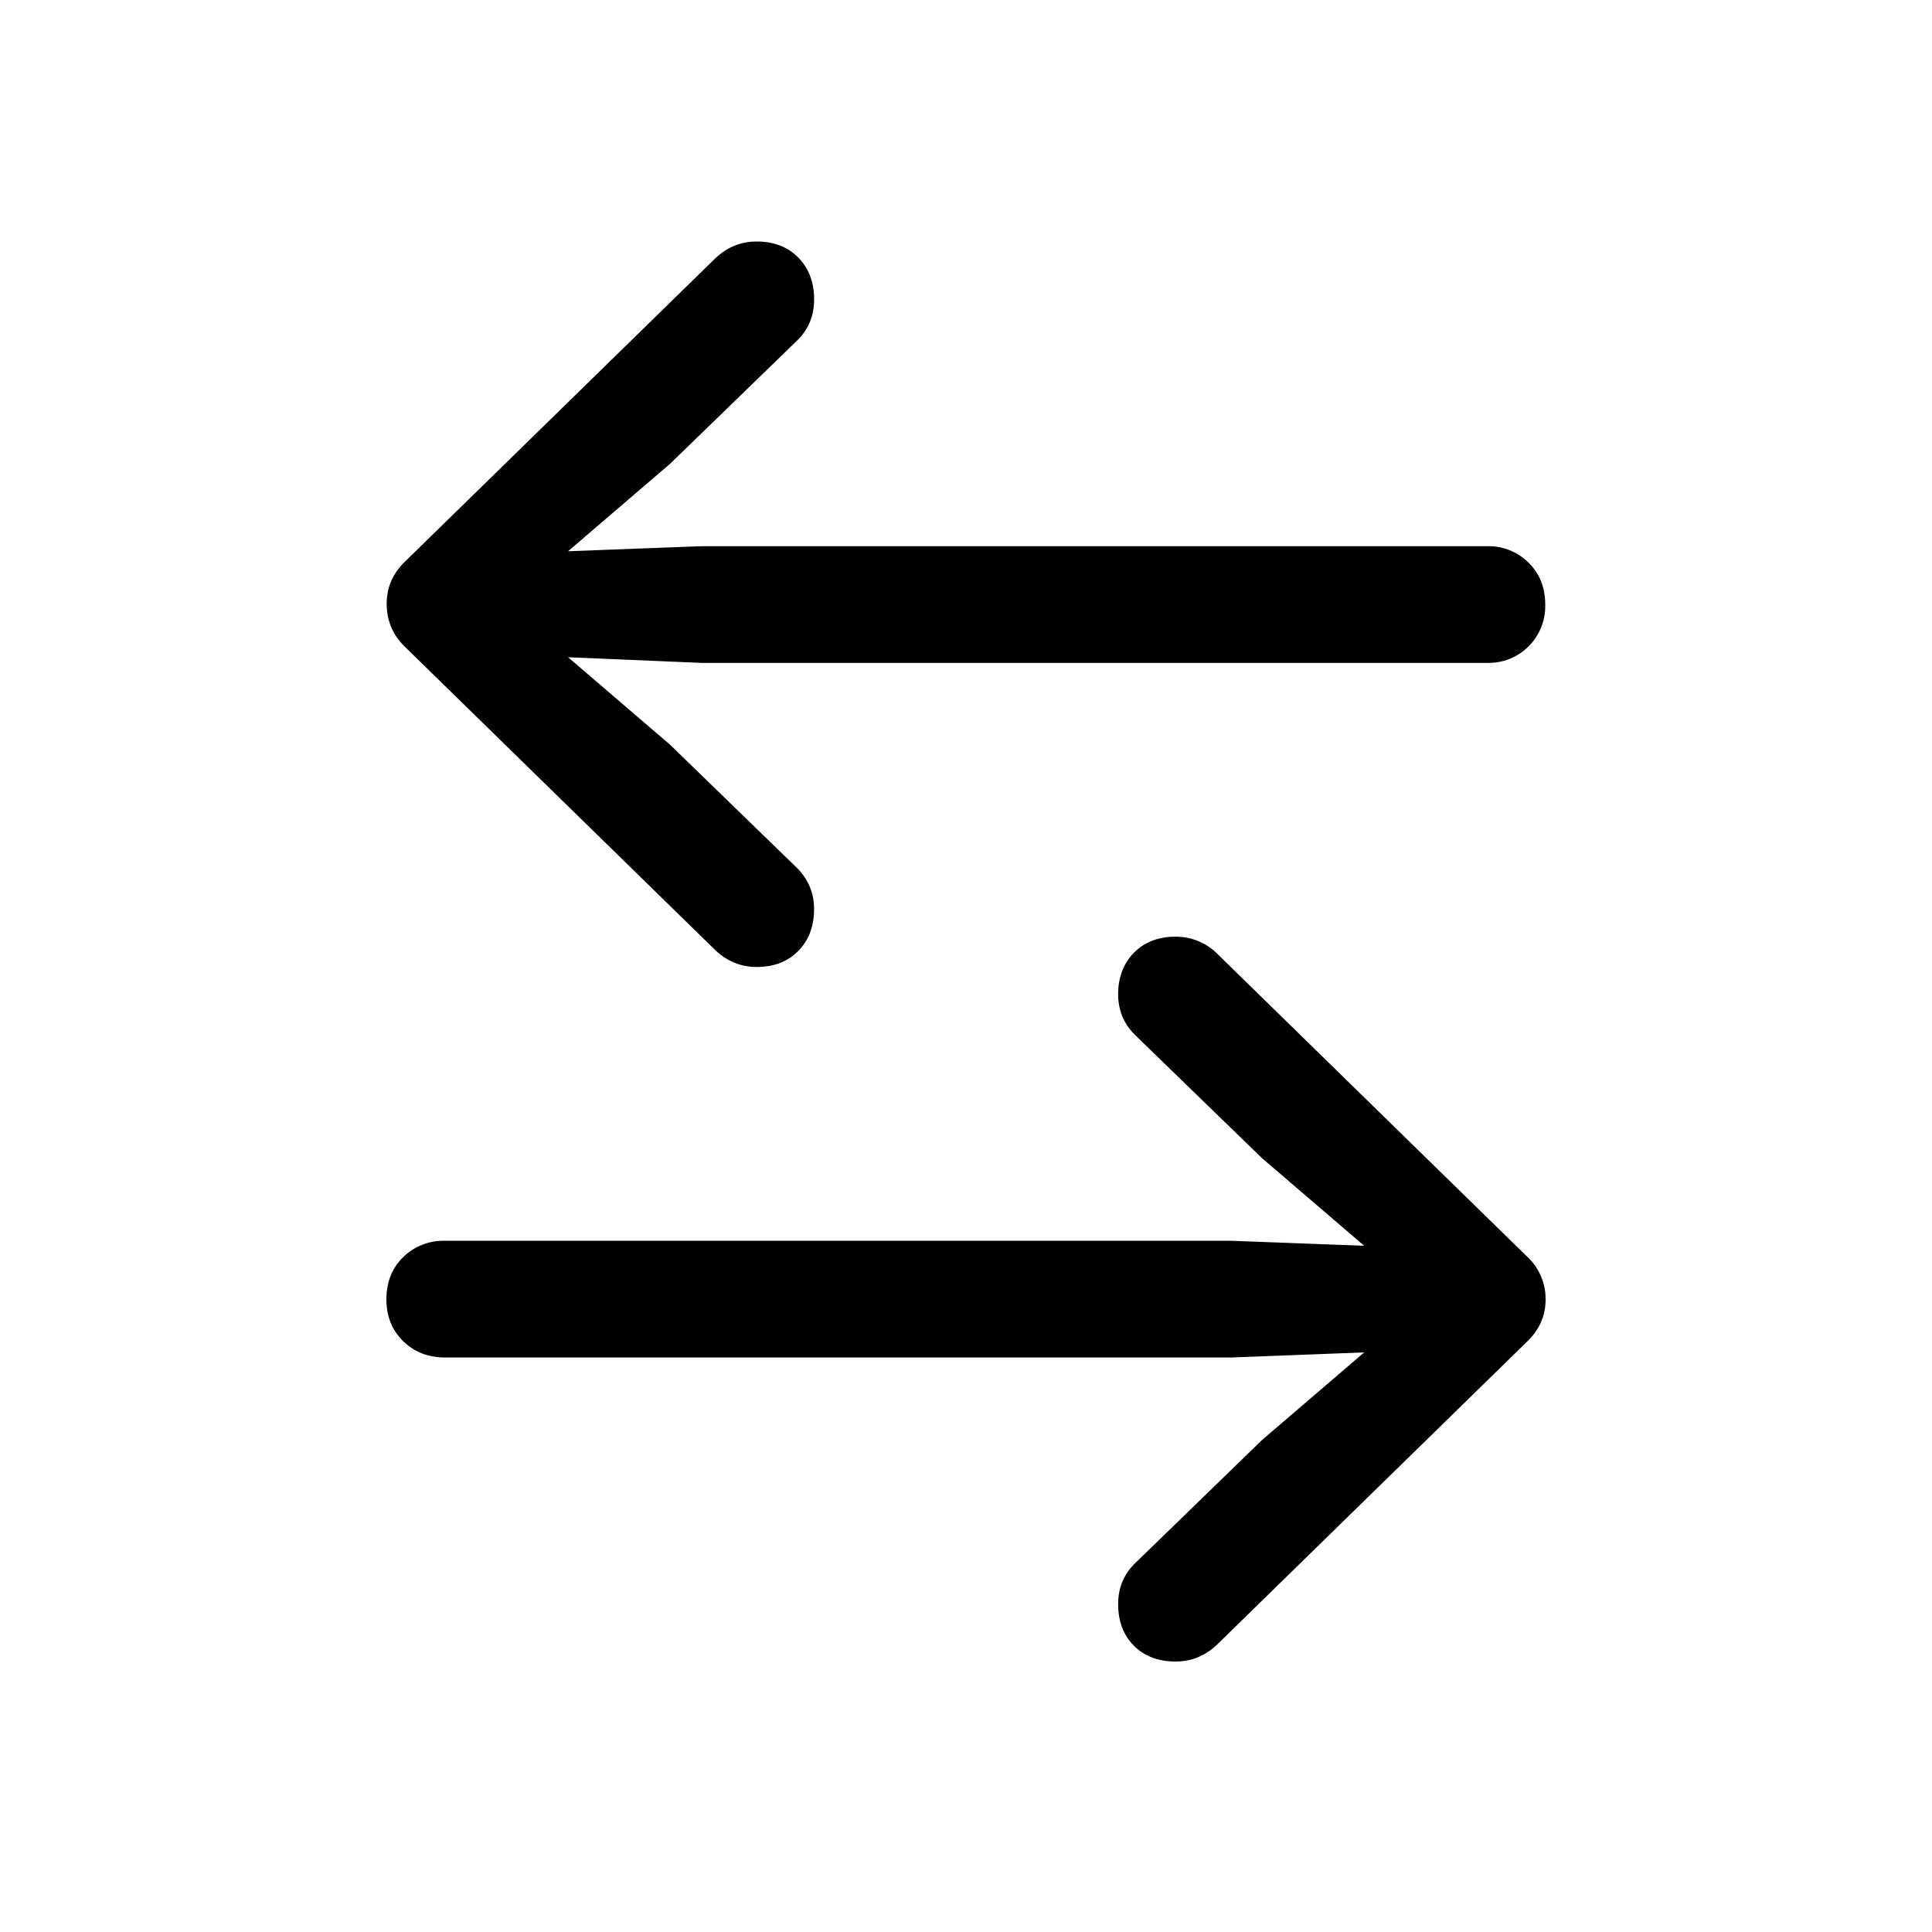 <svg width="28" height="28" viewBox="0 0 28 28" fill="none" xmlns="http://www.w3.org/2000/svg">
    <g clip-path="url(#clip0_5596_15313)">
        <path d="M10.966 14.014C11.216 14.014 11.417 13.937 11.57 13.781C11.723 13.626 11.798 13.423 11.798 13.173C11.798 12.948 11.719 12.753 11.56 12.588L9.714 10.796L8.233 9.525L10.162 9.607H21.554C21.665 9.61 21.776 9.59 21.879 9.549C21.982 9.507 22.076 9.445 22.154 9.367C22.233 9.288 22.295 9.194 22.336 9.091C22.378 8.988 22.397 8.877 22.395 8.766C22.395 8.516 22.314 8.312 22.152 8.154C22.074 8.076 21.98 8.014 21.878 7.974C21.775 7.933 21.665 7.913 21.554 7.916H10.162L8.233 7.989L9.714 6.719L11.561 4.927C11.719 4.768 11.799 4.573 11.799 4.341C11.799 4.091 11.722 3.889 11.57 3.733C11.417 3.578 11.216 3.5 10.966 3.5C10.729 3.5 10.521 3.588 10.345 3.765L5.883 8.126C5.694 8.303 5.601 8.515 5.604 8.762C5.607 9.008 5.7 9.217 5.883 9.388L10.345 13.749C10.521 13.926 10.729 14.014 10.966 14.014ZM17.038 24.08C17.276 24.08 17.482 23.992 17.659 23.815L22.121 19.454C22.31 19.277 22.402 19.067 22.4 18.824C22.4 18.706 22.375 18.59 22.327 18.483C22.279 18.376 22.209 18.28 22.121 18.201L17.659 13.84C17.579 13.756 17.483 13.689 17.376 13.643C17.269 13.598 17.154 13.575 17.038 13.575C16.788 13.575 16.586 13.653 16.433 13.808C16.282 13.964 16.205 14.164 16.205 14.407C16.205 14.638 16.284 14.834 16.443 14.993L18.29 16.785L19.771 18.055L17.842 17.982H6.45C6.338 17.979 6.226 17.998 6.122 18.039C6.017 18.08 5.922 18.142 5.842 18.22C5.681 18.378 5.6 18.583 5.6 18.833C5.6 19.076 5.68 19.277 5.842 19.436C6.003 19.594 6.206 19.674 6.45 19.674H17.842L19.771 19.6L18.29 20.87L16.443 22.663C16.284 22.821 16.205 23.016 16.205 23.248C16.205 23.498 16.282 23.698 16.433 23.851C16.586 24.004 16.788 24.08 17.038 24.08Z"
              fill="black"/>
    </g>
    <defs>
        <clipPath id="clip0_5596_15313">
            <rect width="28" height="28" fill="white"/>
        </clipPath>
    </defs>
</svg>
